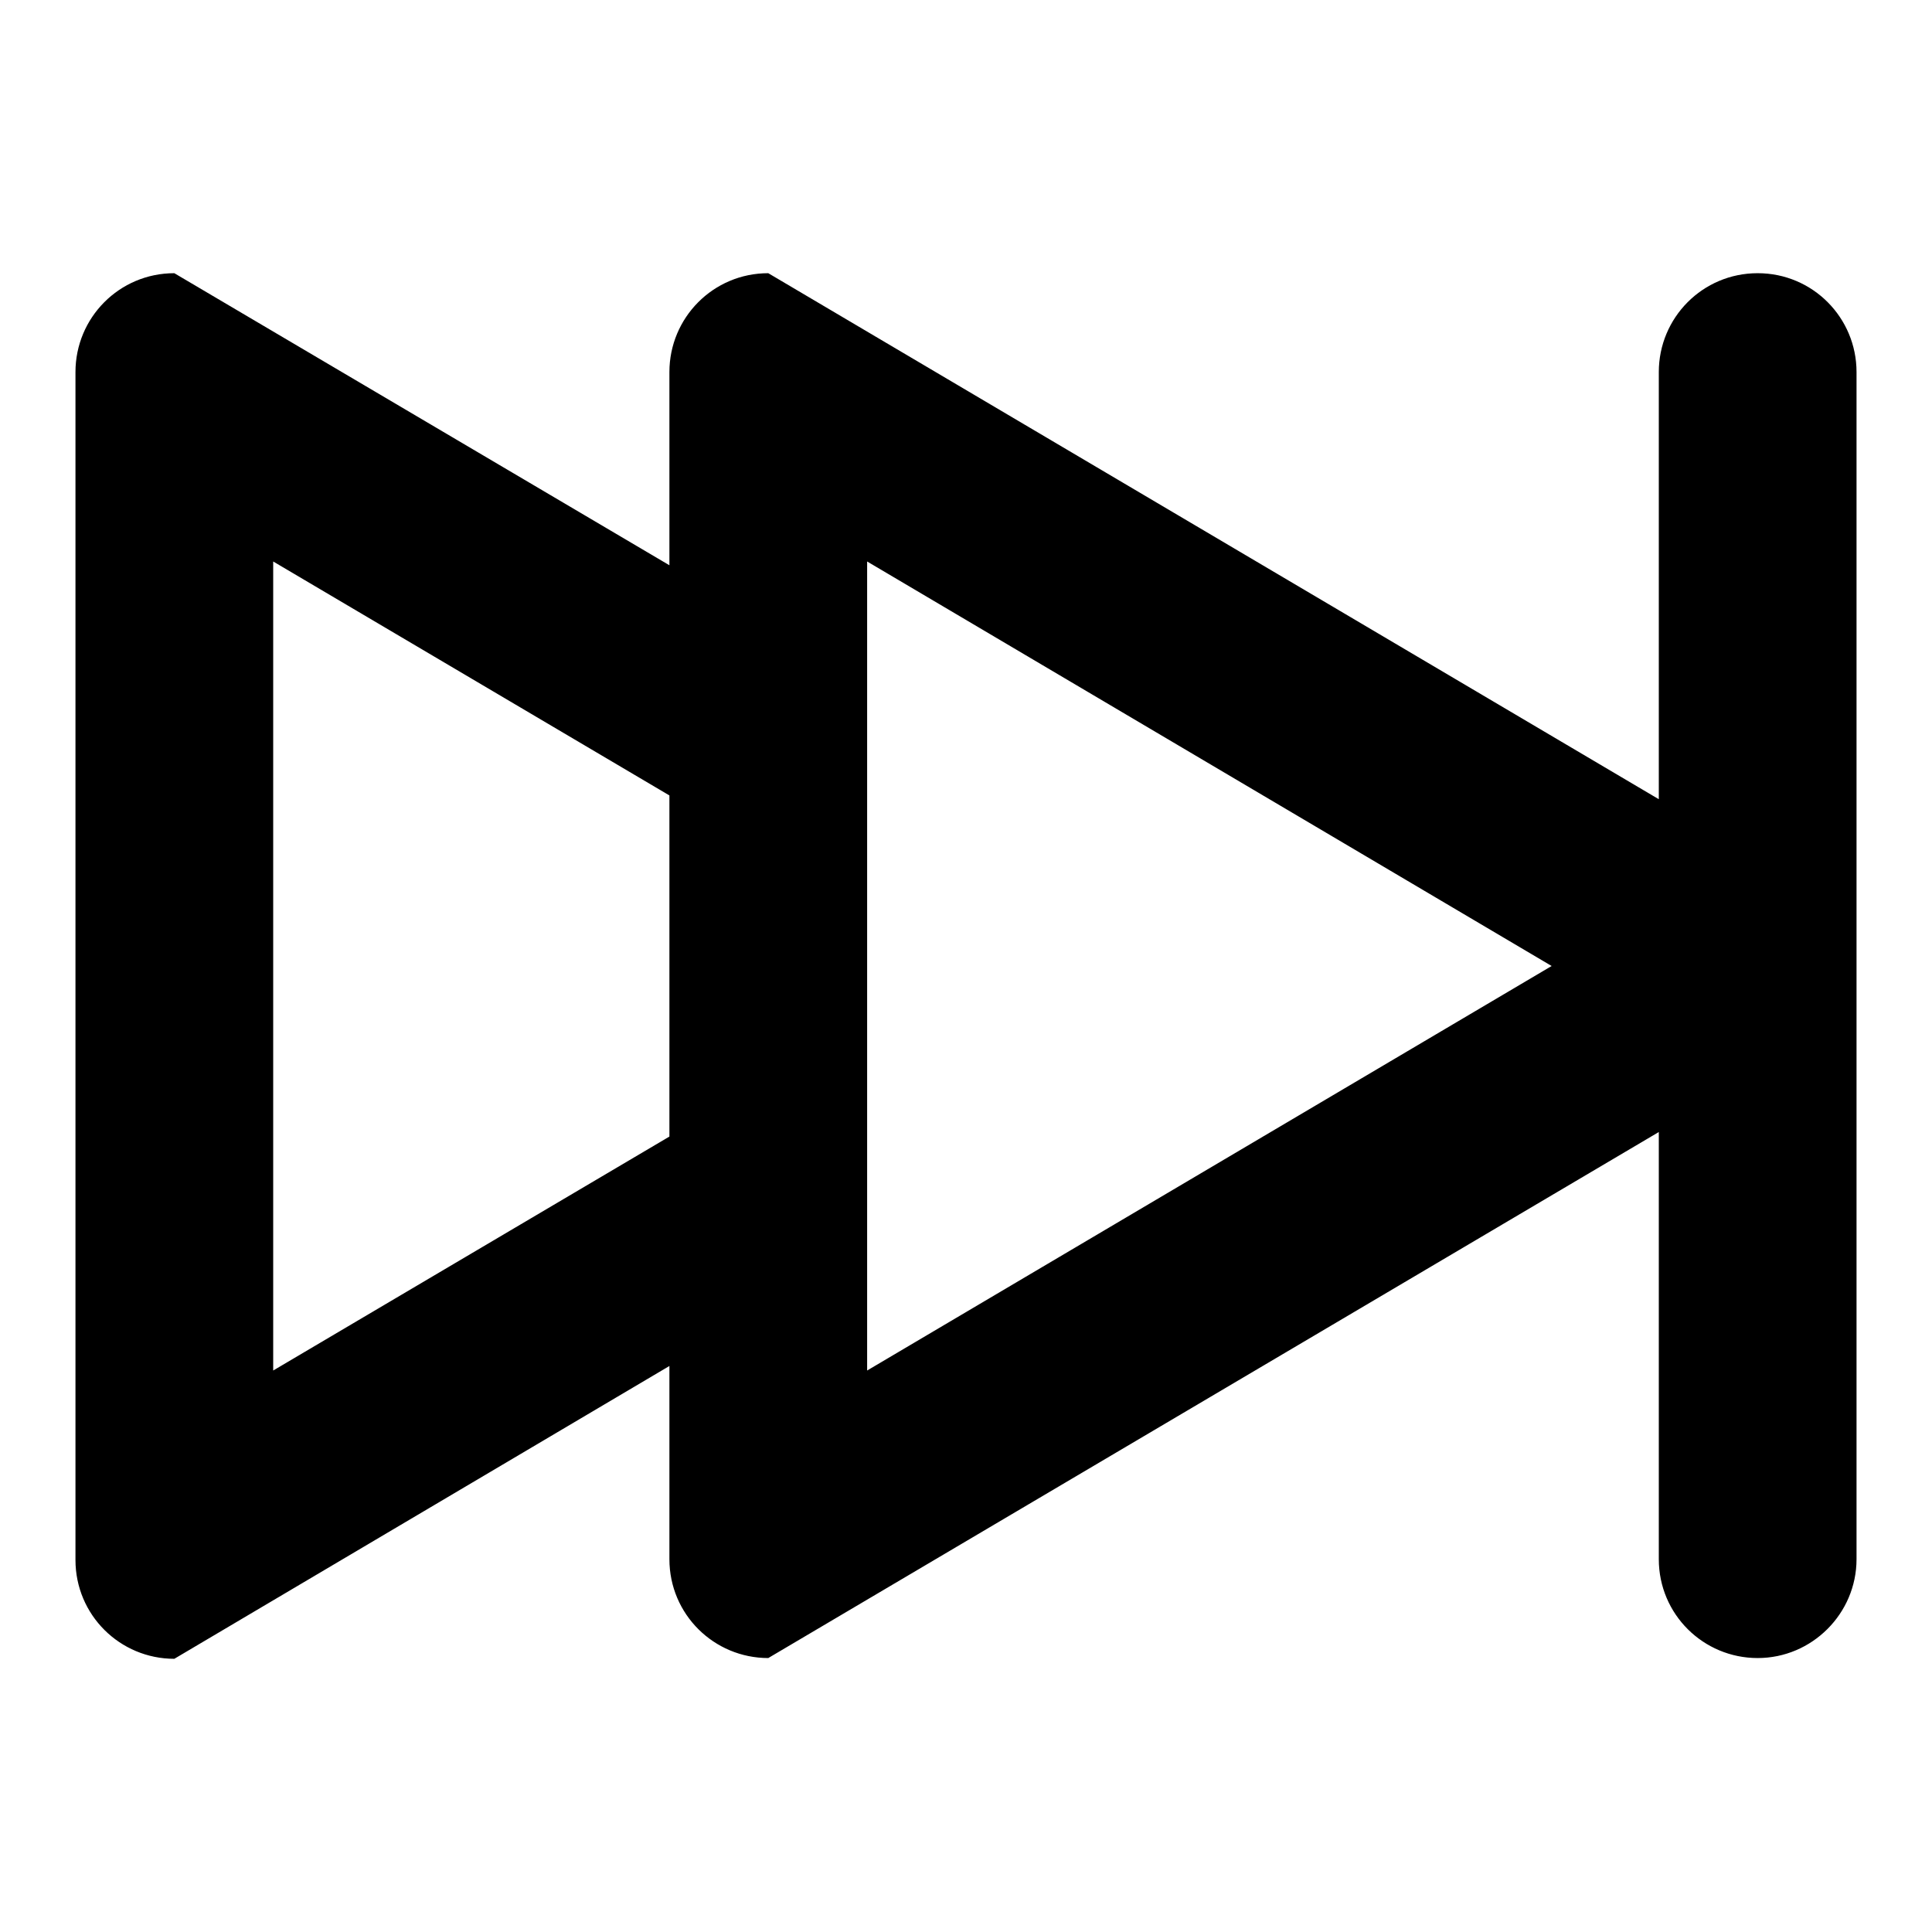 <?xml version="1.0" encoding="utf-8"?>
<!-- Svg Vector Icons : http://www.onlinewebfonts.com/icon -->
<!DOCTYPE svg PUBLIC "-//W3C//DTD SVG 1.1//EN" "http://www.w3.org/Graphics/SVG/1.1/DTD/svg11.dtd">
<svg version="1.1" xmlns="http://www.w3.org/2000/svg" xmlns:xlink="http://www.w3.org/1999/xlink" x="0px" y="0px" viewBox="0 0 256 256" enable-background="new 0 0 256 256" xml:space="preserve">
<g><g><g><g><g id="Next"><g><path fill="#000000" d="M232.9,36.2c-7.3,0-13.1,5.9-13.1,13.1v56.6l-118-69.7c-7.3,0-13.1,5.9-13.1,13.1v25.6L23.1,36.2c-7.3,0-13.1,5.9-13.1,13.1v157.4c0,7.3,5.9,13.1,13.1,13.1L88.7,181v25.6c0,7.3,5.9,13.1,13.1,13.1l118-69.7v56.6c0,7.3,5.9,13.1,13.1,13.1s13.1-5.9,13.1-13.1V49.3C246,42.1,240.2,36.2,232.9,36.2z M88.7,150.6l-52.5,31V74.4l52.5,31V150.6z M114.9,181.6V74.4l90.7,53.6L114.9,181.6z"/></g></g></g></g><g></g><g></g><g></g><g></g><g></g><g></g><g></g><g></g><g></g><g></g><g></g><g></g><g></g><g></g><g></g></g></g>
</svg>